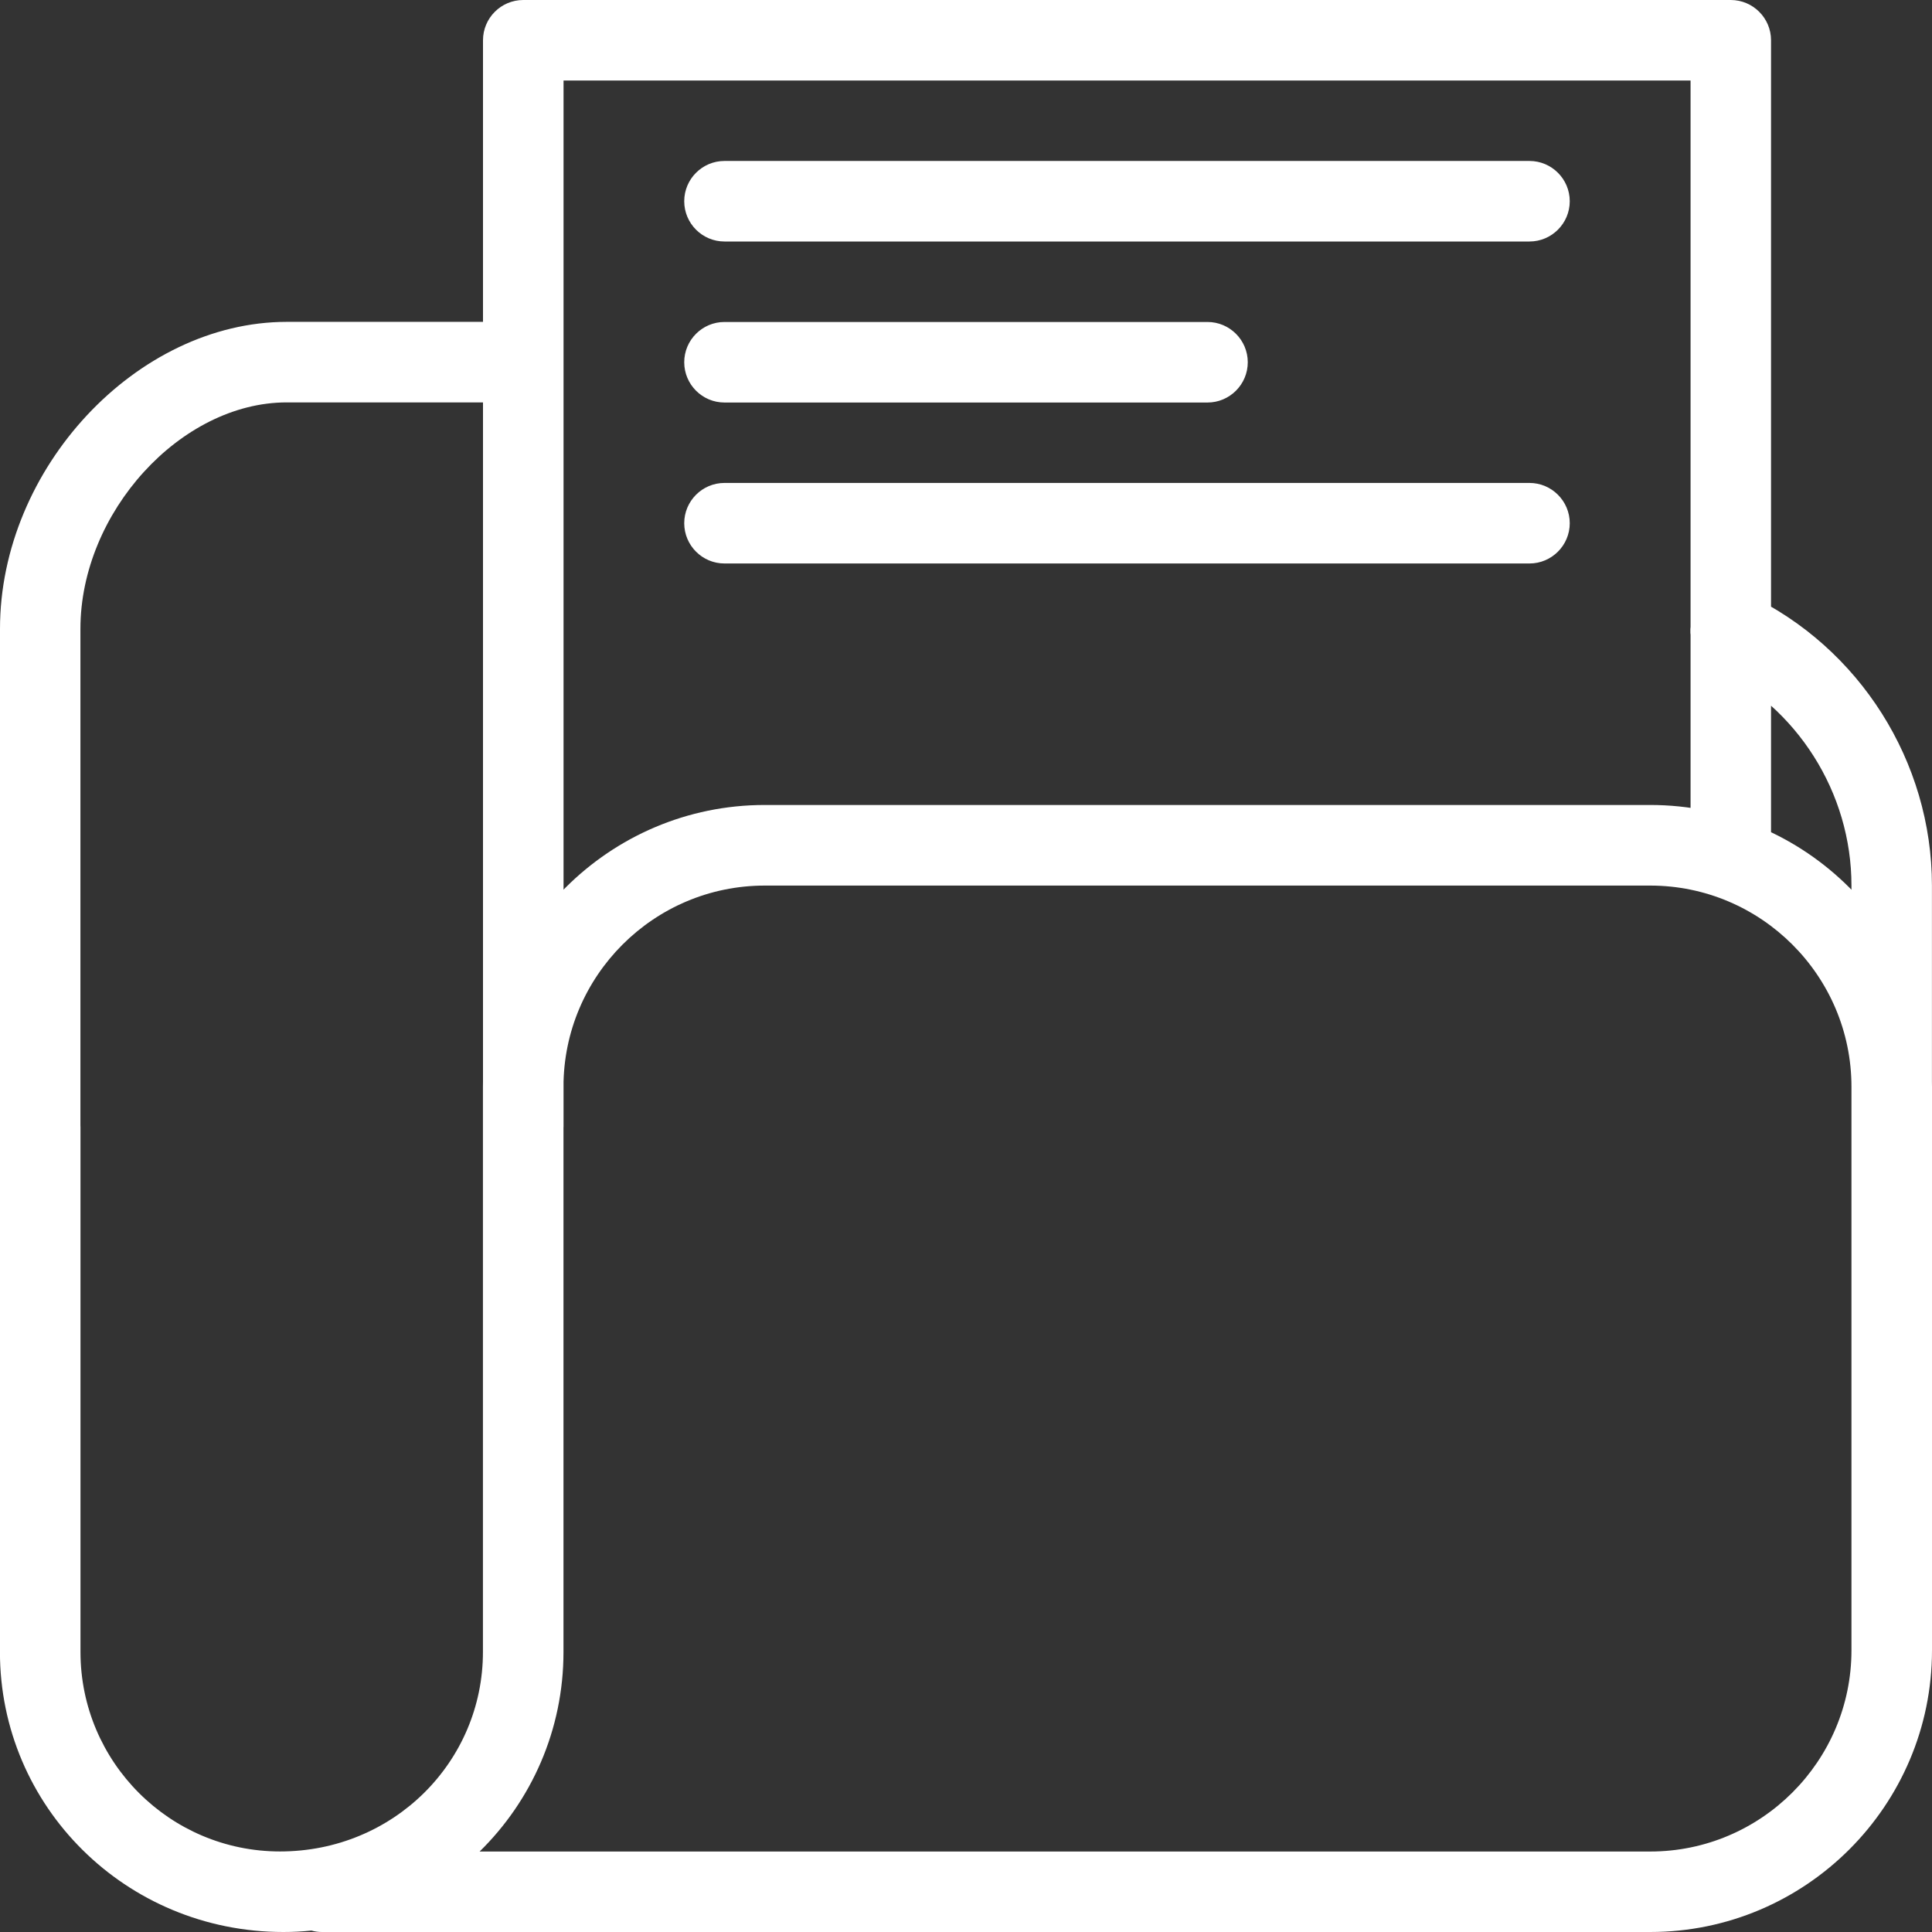 <svg xmlns:xlink="http://www.w3.org/1999/xlink" version="1.1" xmlns="http://www.w3.org/2000/svg" width="50" height="50" viewBox="0 0 32 32">
        <rect x="0" y="0" width="32" height="32" fill="#333333" stroke="none"/>
        <path d="M9.333 18.667h-1.333v-18c0-0.368 0.299-0.667 0.667-0.667h20c0.367 0 0.667 0.299 0.667 0.667v14h-1.333v-13.333h-18.667v17.333zM25.333 4h-13.333c-0.368 0-0.667-0.299-0.667-0.667s0.299-0.667 0.667-0.667h13.333c0.367 0 0.667 0.299 0.667 0.667s-0.3 0.667-0.667 0.667zM25.333 9.333h-13.333c-0.368 0-0.667-0.299-0.667-0.667s0.299-0.667 0.667-0.667h13.333c0.367 0 0.667 0.299 0.667 0.667s-0.3 0.667-0.667 0.667zM20 6.667h-8c-0.368 0-0.667-0.299-0.667-0.667s0.299-0.667 0.667-0.667h8c0.367 0 0.667 0.299 0.667 0.667s-0.3 0.667-0.667 0.667zM0.667 19.333c-0.368 0-0.667-0.3-0.667-0.667v-8.251c0-2.66 2.264-5.084 4.751-5.084h3.249c0.368 0 0.667 0.299 0.667 0.667s-0.299 0.667-0.667 0.667h-3.251c-1.756 0-3.417 1.823-3.417 3.751v8.251c0.001 0.367-0.299 0.667-0.665 0.667zM31.333 19.333c-0.368 0-0.667-0.3-0.667-0.667v-4c0-1.537-0.899-2.957-2.289-3.616-0.333-0.157-0.473-0.556-0.315-0.888 0.156-0.332 0.555-0.473 0.888-0.316 1.853 0.879 3.049 2.771 3.049 4.821v4c0 0.365-0.3 0.665-0.667 0.665zM27.333 32h-22c-0.060 0-0.119-0.008-0.175-0.024-0.153 0.016-0.307 0.024-0.464 0.024-2.613 0-4.695-2.081-4.695-4.639v-8.695c0-0.367 0.299-0.667 0.667-0.667s0.667 0.3 0.667 0.667v8.695c0 1.823 1.481 3.305 3.305 3.305 1.879 0 3.361-1.483 3.361-3.305v-9.361c0-2.573 2.093-4.667 4.667-4.667h14.667c2.573 0 4.667 2.093 4.667 4.667v9.333c0 2.573-2.093 4.667-4.667 4.667zM7.944 30.667h19.389c1.836 0 3.333-1.496 3.333-3.333v-9.333c0-1.837-1.497-3.333-3.333-3.333h-14.667c-1.837 0-3.333 1.496-3.333 3.333v9.361c0 1.292-0.531 2.464-1.389 3.305z" fill="#FFFFFF"></path>
        </svg>